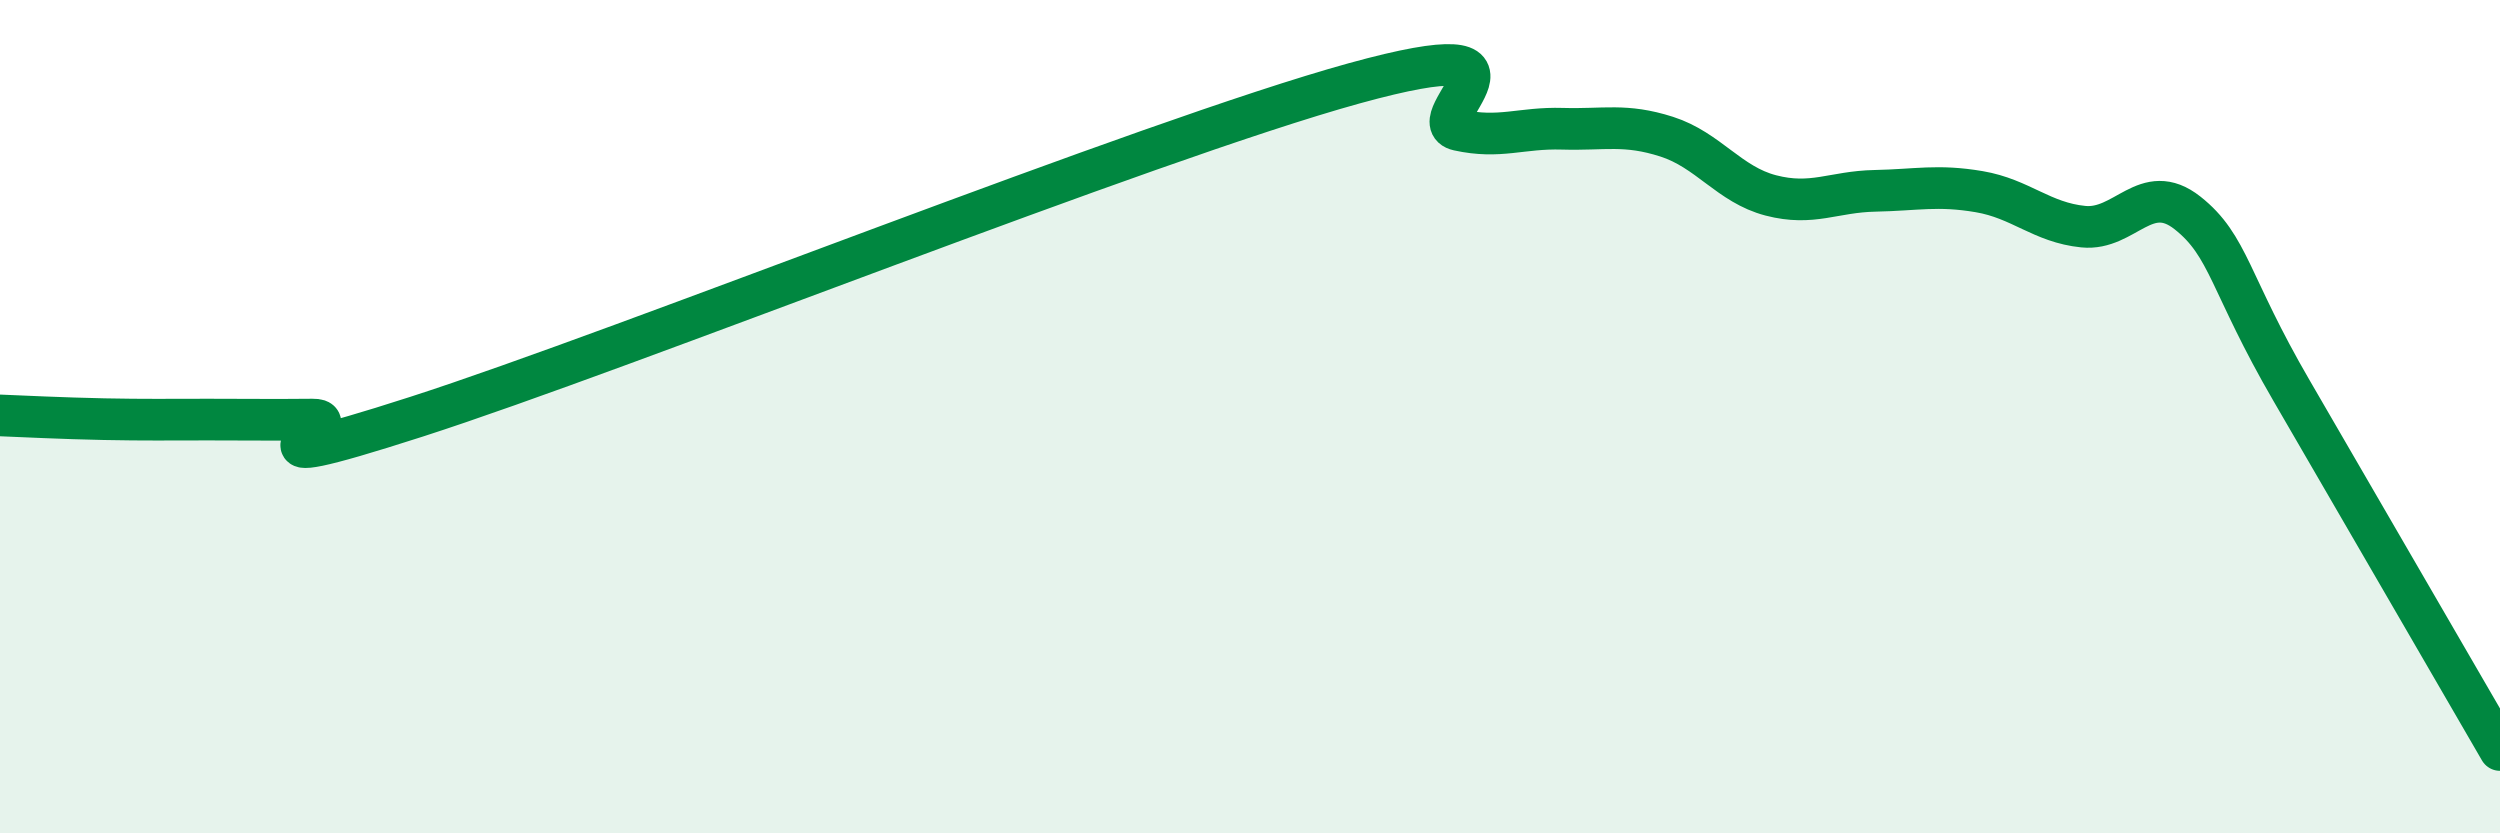 
    <svg width="60" height="20" viewBox="0 0 60 20" xmlns="http://www.w3.org/2000/svg">
      <path
        d="M 0,9.97 C 0.5,9.99 1.5,10.04 2.5,10.06 C 3.5,10.08 4,10.07 5,10.07 C 6,10.07 6.5,10.08 7.5,10.07 C 8.5,10.06 5,11.61 10,10 C 15,8.39 27.5,3.38 32.5,2 C 37.5,0.62 34,2.9 35,3.12 C 36,3.34 36.5,3.06 37.5,3.09 C 38.5,3.12 39,2.96 40,3.28 C 41,3.6 41.5,4.43 42.5,4.69 C 43.5,4.95 44,4.6 45,4.58 C 46,4.56 46.5,4.43 47.5,4.6 C 48.5,4.77 49,5.34 50,5.44 C 51,5.54 51.5,4.32 52.5,5.11 C 53.5,5.9 53.5,6.8 55,9.38 C 56.5,11.96 59,16.28 60,18L60 20L0 20Z"
        fill="#008740"
        opacity="0.1"
        stroke-linecap="round"
        stroke-linejoin="round"
      />
      <path
        d="M 0,9.97 C 0.5,9.99 1.5,10.04 2.5,10.06 C 3.5,10.08 4,10.07 5,10.07 C 6,10.07 6.5,10.08 7.5,10.07 C 8.5,10.06 5,11.61 10,10 C 15,8.39 27.5,3.38 32.5,2 C 37.5,0.62 34,2.9 35,3.12 C 36,3.34 36.5,3.06 37.5,3.09 C 38.5,3.12 39,2.96 40,3.28 C 41,3.6 41.5,4.43 42.5,4.69 C 43.5,4.95 44,4.6 45,4.58 C 46,4.56 46.5,4.43 47.5,4.6 C 48.5,4.77 49,5.34 50,5.44 C 51,5.54 51.5,4.32 52.5,5.11 C 53.5,5.9 53.5,6.8 55,9.38 C 56.5,11.96 59,16.28 60,18"
        stroke="#008740"
        stroke-width="1"
        fill="none"
        stroke-linecap="round"
        stroke-linejoin="round"
      />
    </svg>
  